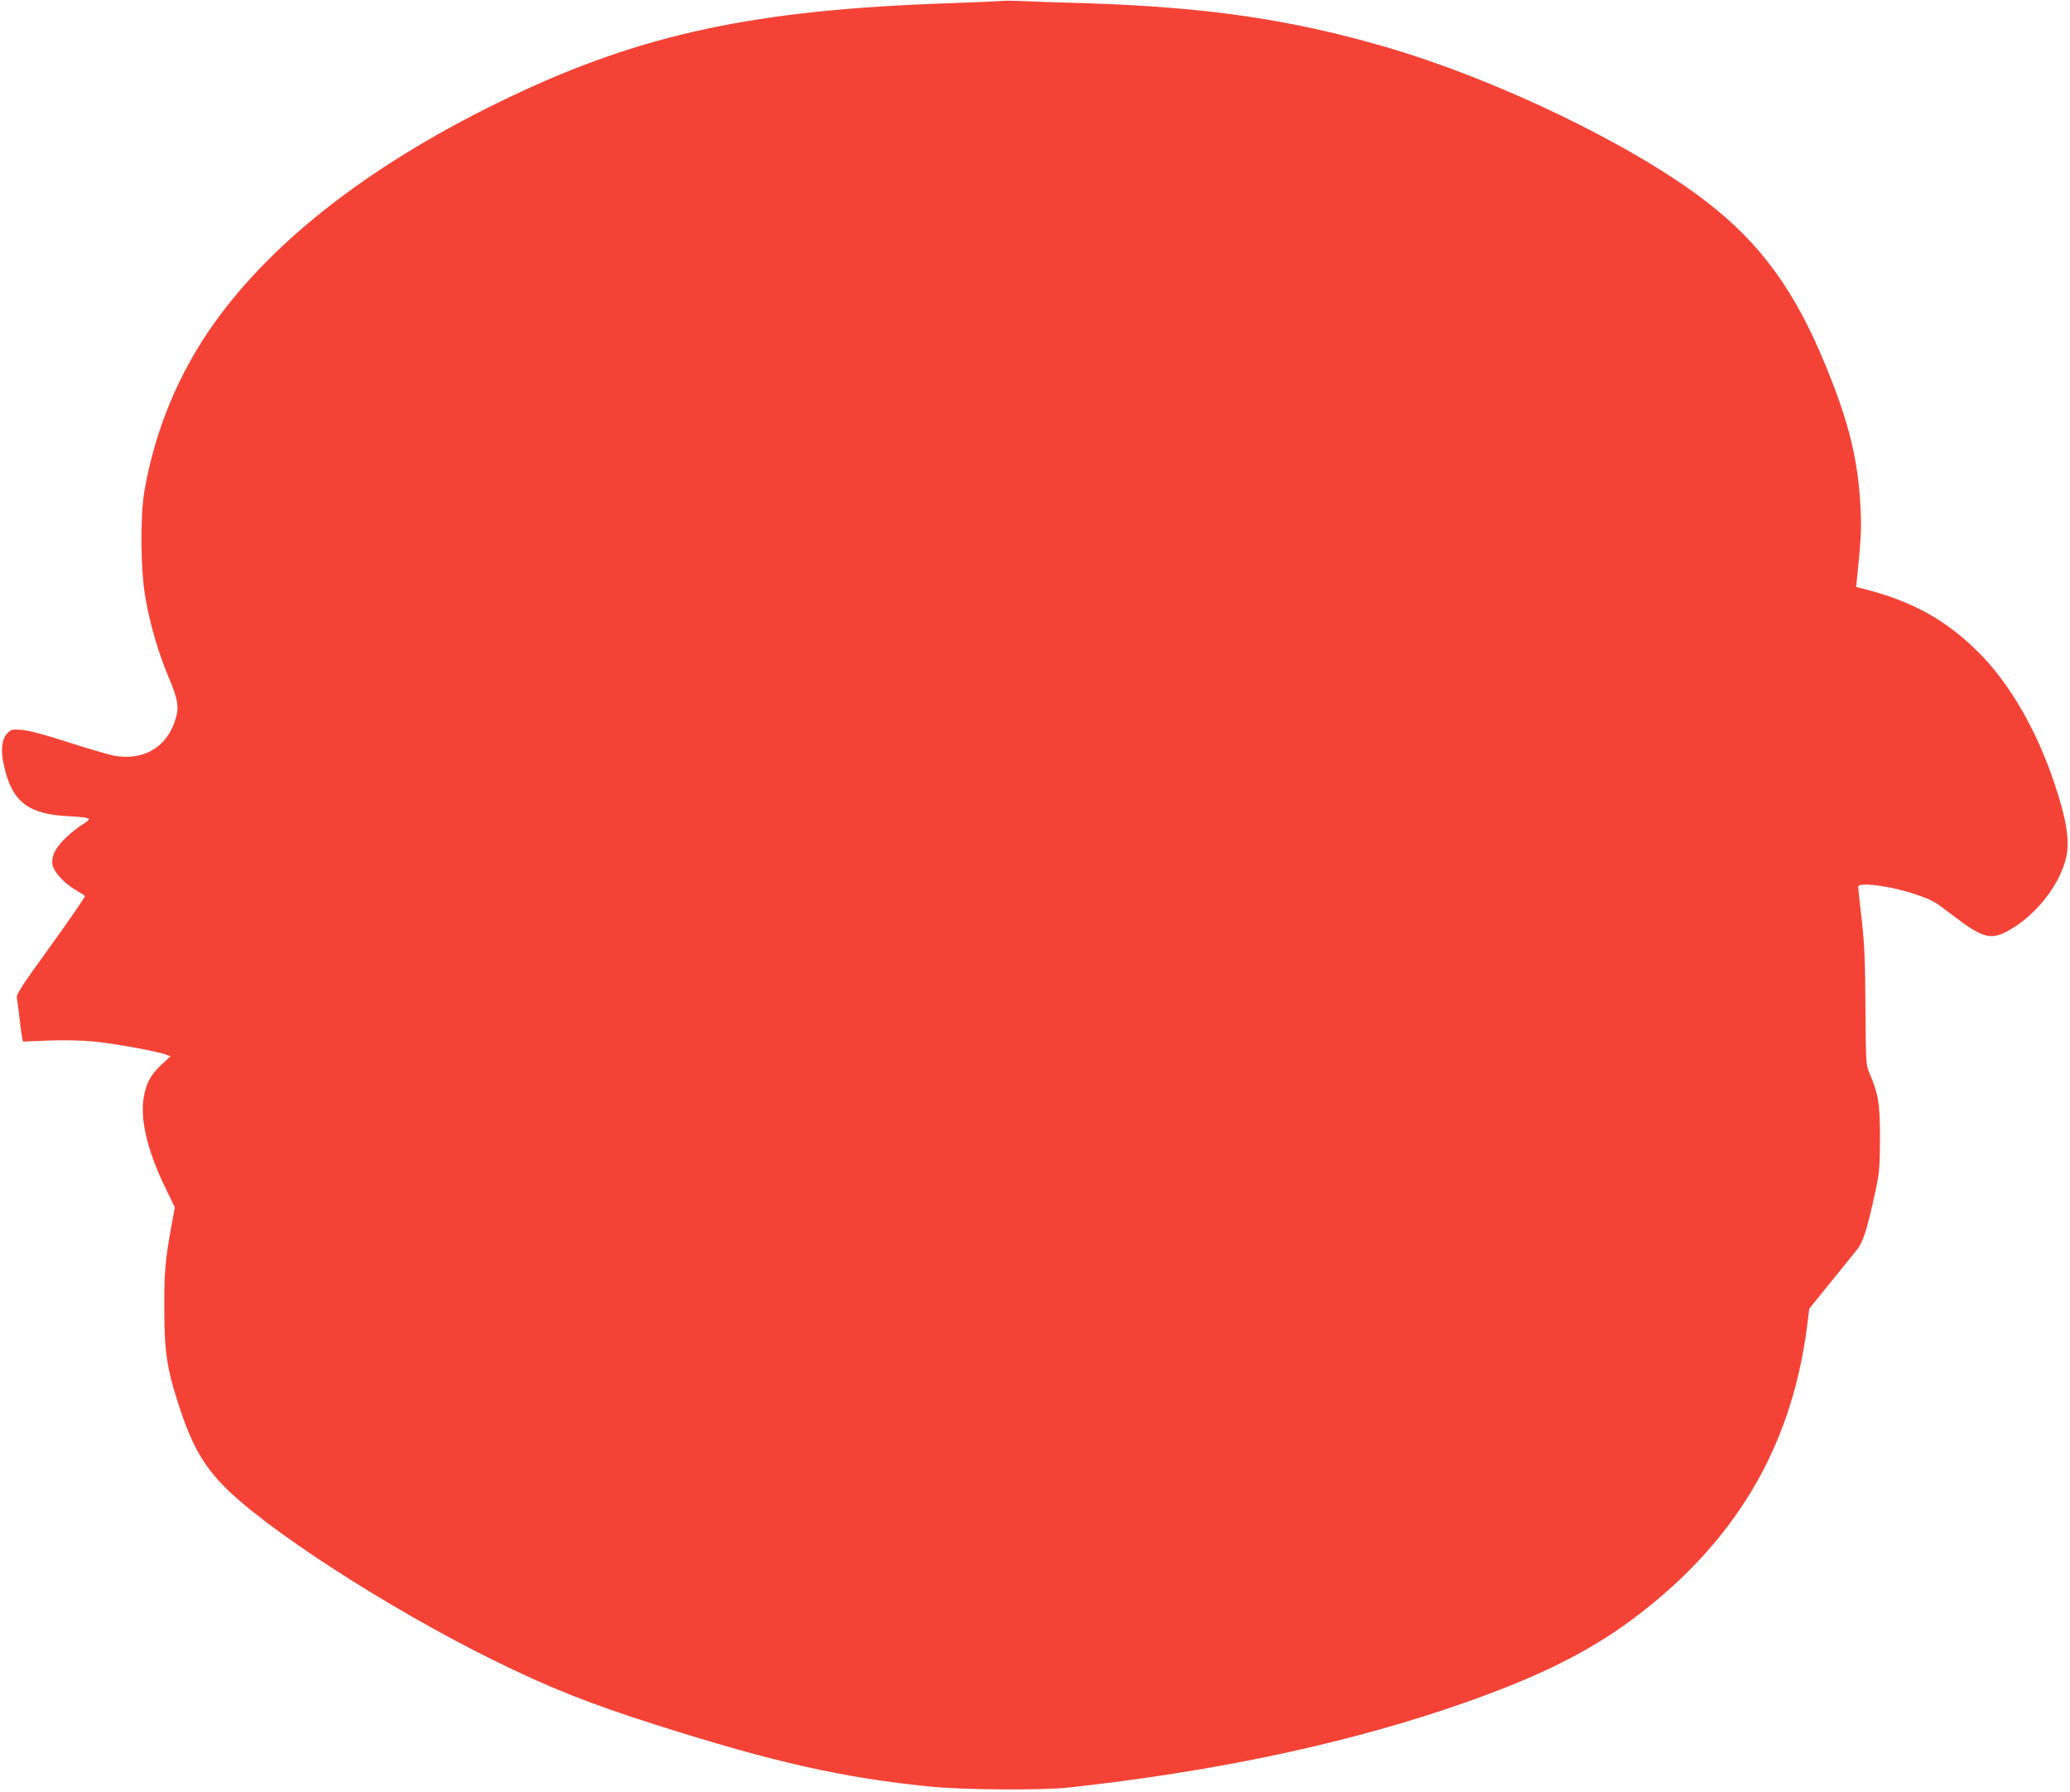 <?xml version="1.0" standalone="no"?>
<!DOCTYPE svg PUBLIC "-//W3C//DTD SVG 20010904//EN"
 "http://www.w3.org/TR/2001/REC-SVG-20010904/DTD/svg10.dtd">
<svg version="1.0" xmlns="http://www.w3.org/2000/svg"
 width="1280pt" height="1108pt" viewBox="0 0 1280 1108"
 preserveAspectRatio="xMidYMid meet">
<g transform="translate(0,1108) scale(0.1,-0.1)"
fill="#f44336" stroke="none">
<path d="M6195 11074 c-5 -1 -152 -8 -325 -14 -1198 -40 -1896 -189 -2710
-576 -835 -397 -1460 -875 -1837 -1404 -219 -308 -364 -658 -430 -1035 -27
-158 -24 -491 6 -660 30 -171 79 -337 142 -488 63 -149 69 -194 38 -283 -57
-162 -202 -240 -380 -205 -34 7 -159 44 -278 82 -137 45 -240 72 -283 76 -61
5 -68 4 -91 -19 -36 -36 -44 -103 -24 -195 50 -231 149 -309 410 -320 76 -4
117 -10 117 -17 0 -6 -18 -21 -39 -33 -22 -13 -67 -48 -99 -78 -68 -63 -97
-120 -87 -173 8 -44 75 -116 142 -154 29 -17 55 -34 58 -38 3 -4 -92 -142
-210 -306 -178 -245 -215 -302 -211 -323 3 -14 10 -69 16 -121 6 -52 13 -107
16 -122 l6 -28 151 6 c89 4 206 2 282 -5 127 -12 394 -60 450 -81 l29 -11 -56
-52 c-66 -62 -93 -111 -109 -201 -24 -130 21 -326 127 -546 l65 -135 -20 -110
c-40 -219 -46 -289 -45 -515 0 -262 16 -371 85 -585 77 -241 146 -369 271
-501 251 -265 1022 -765 1678 -1088 344 -170 593 -269 1008 -401 727 -231
1153 -327 1692 -381 204 -21 692 -24 860 -6 872 96 1640 255 2320 481 524 175
865 338 1156 553 638 473 990 1061 1088 1815 l14 112 128 158 c70 87 144 178
164 203 41 49 66 130 117 366 25 116 27 149 28 329 0 213 -10 272 -65 400 -22
48 -22 64 -25 405 -1 288 -6 391 -23 545 -12 104 -22 196 -22 202 0 32 210 4
356 -47 107 -37 112 -40 230 -130 178 -137 232 -153 334 -99 173 92 325 282
366 456 24 103 3 235 -71 456 -110 331 -278 621 -469 812 -203 203 -416 320
-715 395 l-43 11 5 52 c25 244 28 305 22 432 -14 295 -70 528 -212 875 -191
469 -404 763 -740 1022 -452 350 -1295 757 -1983 957 -582 170 -1106 247
-1851 271 -173 5 -359 11 -414 14 -55 2 -104 2 -110 0z"/>
</g>
</svg>
